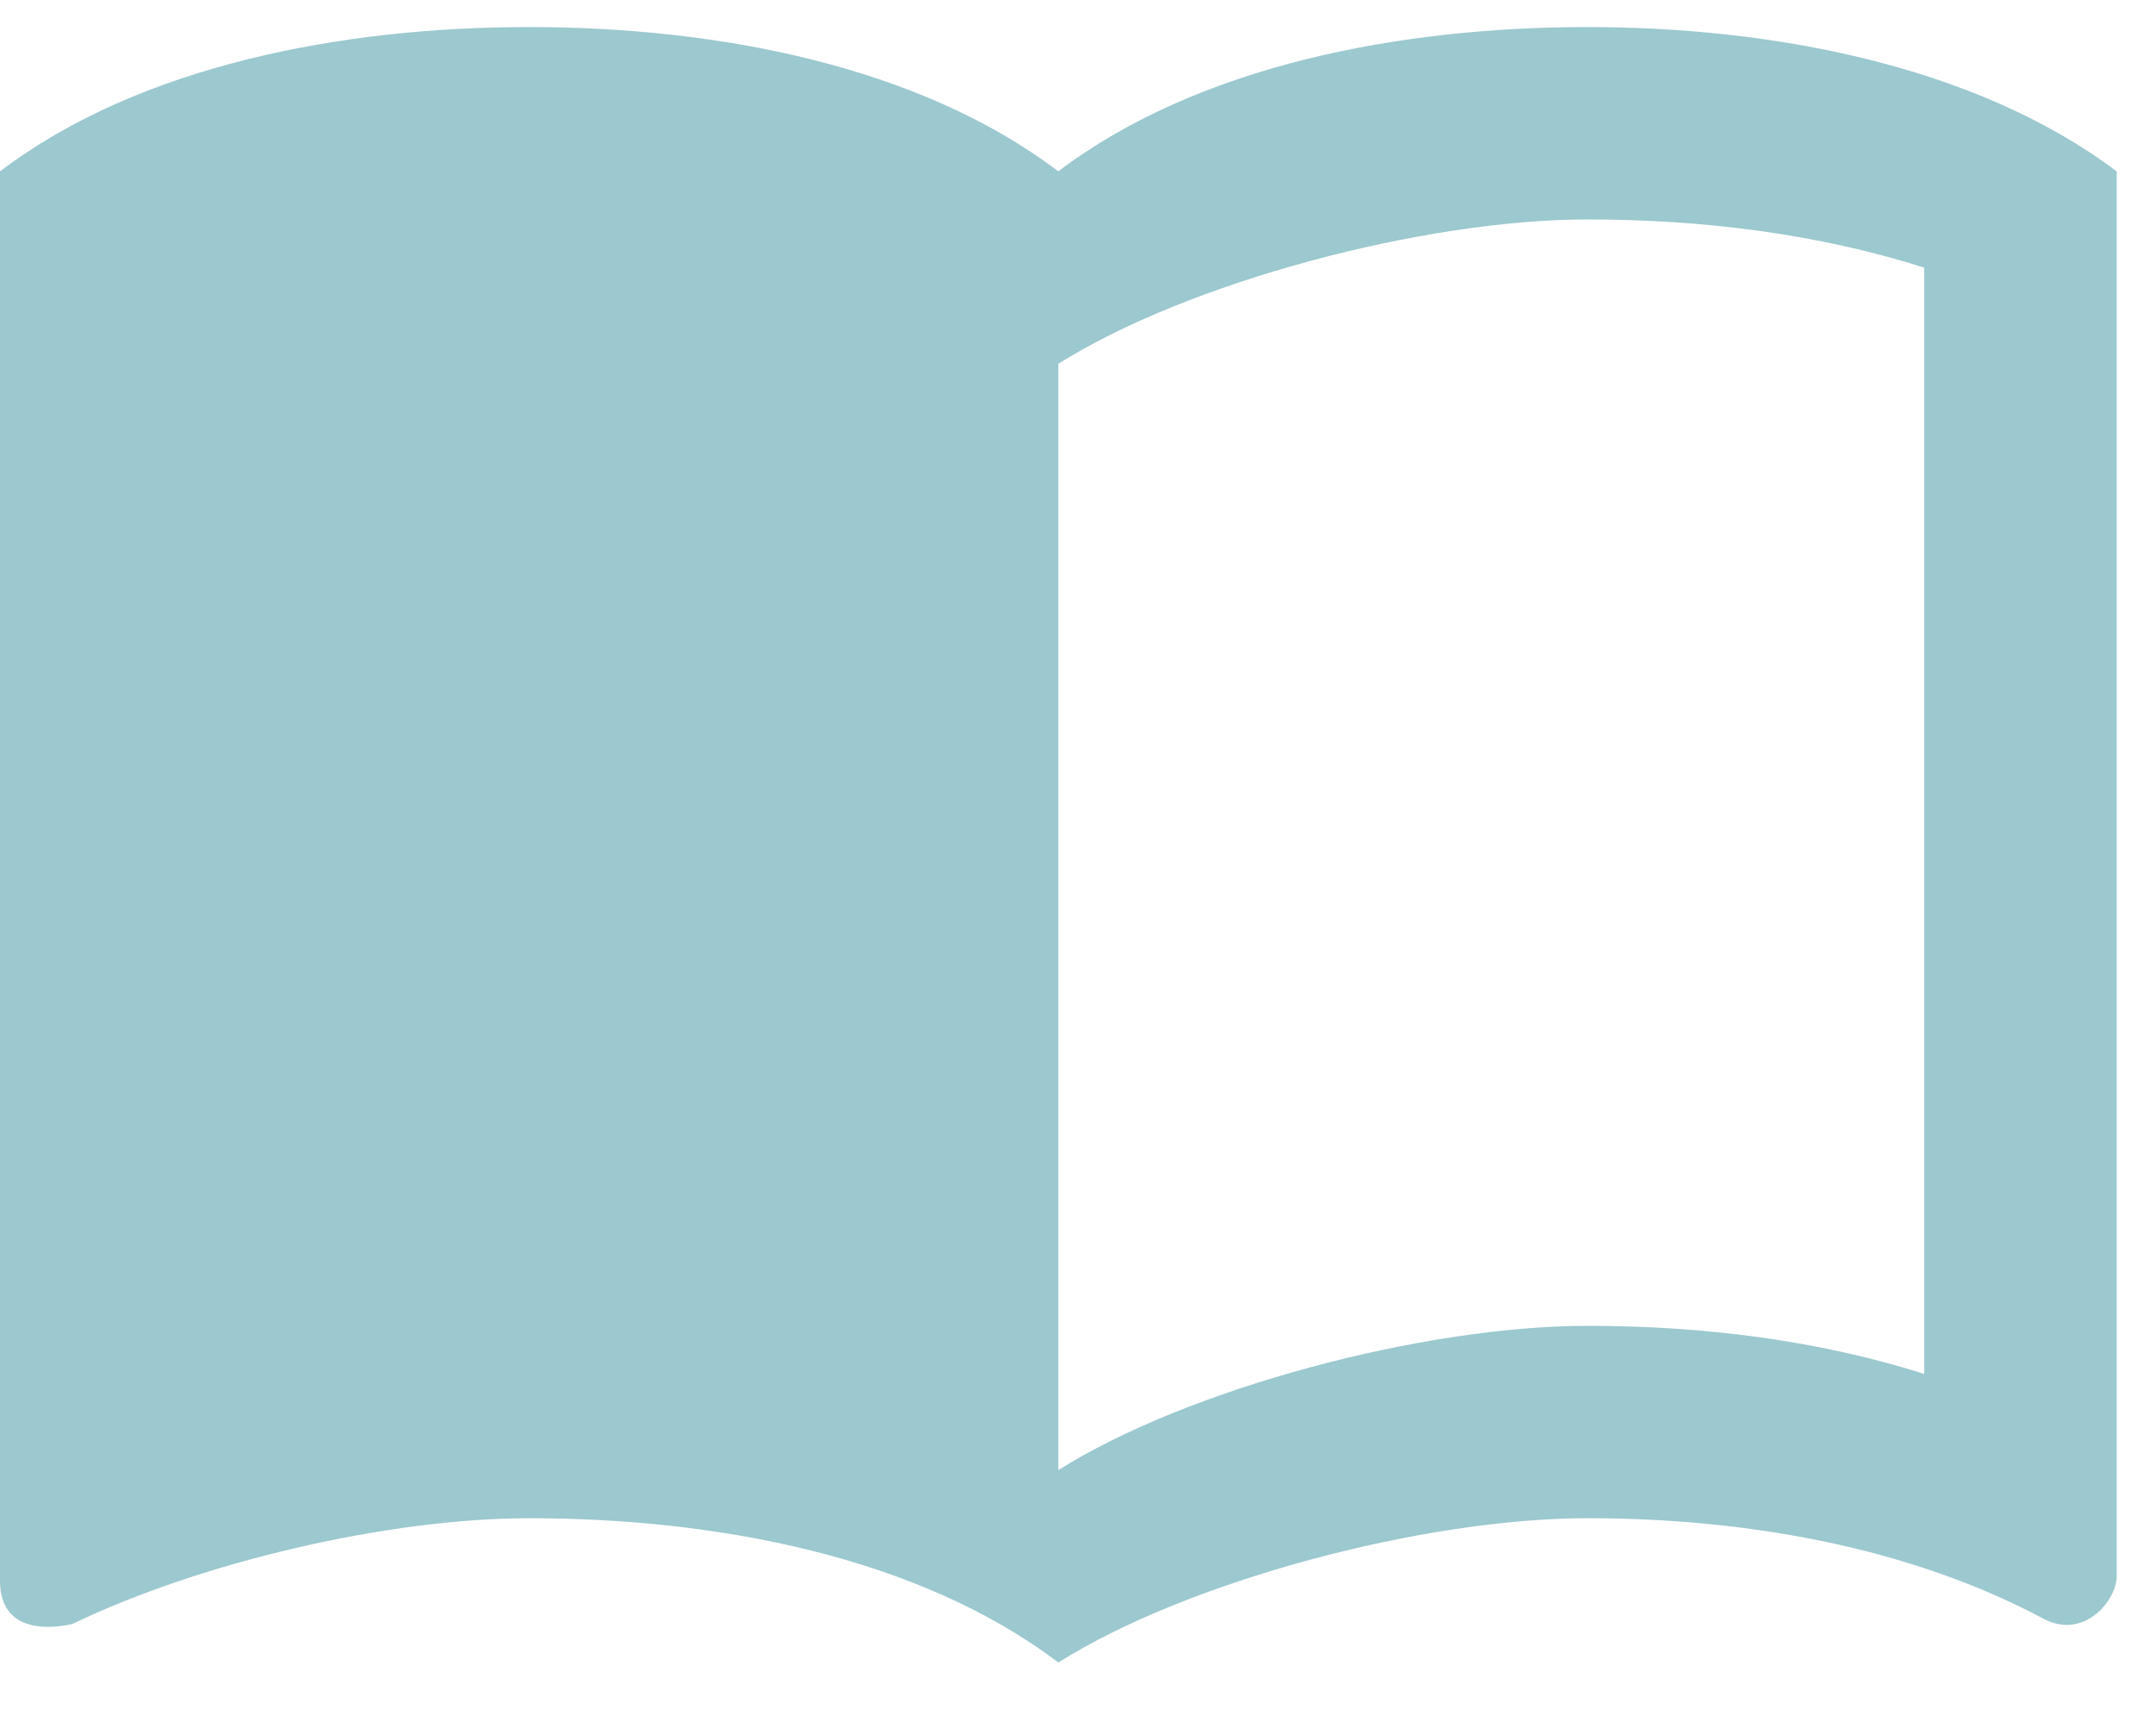 <svg width="29" height="23" viewBox="0 0 29 23" fill="none" xmlns="http://www.w3.org/2000/svg">
<path d="M21.353 0.364C18.829 0.364 16.112 0.882 14.235 2.305C12.359 0.882 9.641 0.364 7.118 0.364C4.594 0.364 1.876 0.882 0 2.305V21.264C0 22.105 0.945 21.847 0.971 21.847C2.718 21.005 5.241 20.423 7.118 20.423C9.641 20.423 12.359 20.941 14.235 22.364C15.982 21.264 19.153 20.423 21.353 20.423C23.488 20.423 25.688 20.811 27.5 21.782C28.031 22.054 28.471 21.536 28.471 21.2V2.305C26.542 0.856 23.773 0.364 21.353 0.364ZM25.882 18.482C24.459 18.029 22.906 17.835 21.353 17.835C19.153 17.835 15.982 18.676 14.235 19.776V4.894C15.982 3.794 19.153 2.952 21.353 2.952C22.906 2.952 24.459 3.147 25.882 3.6V18.482Z" fill="#9CC8CF"/>
</svg>
